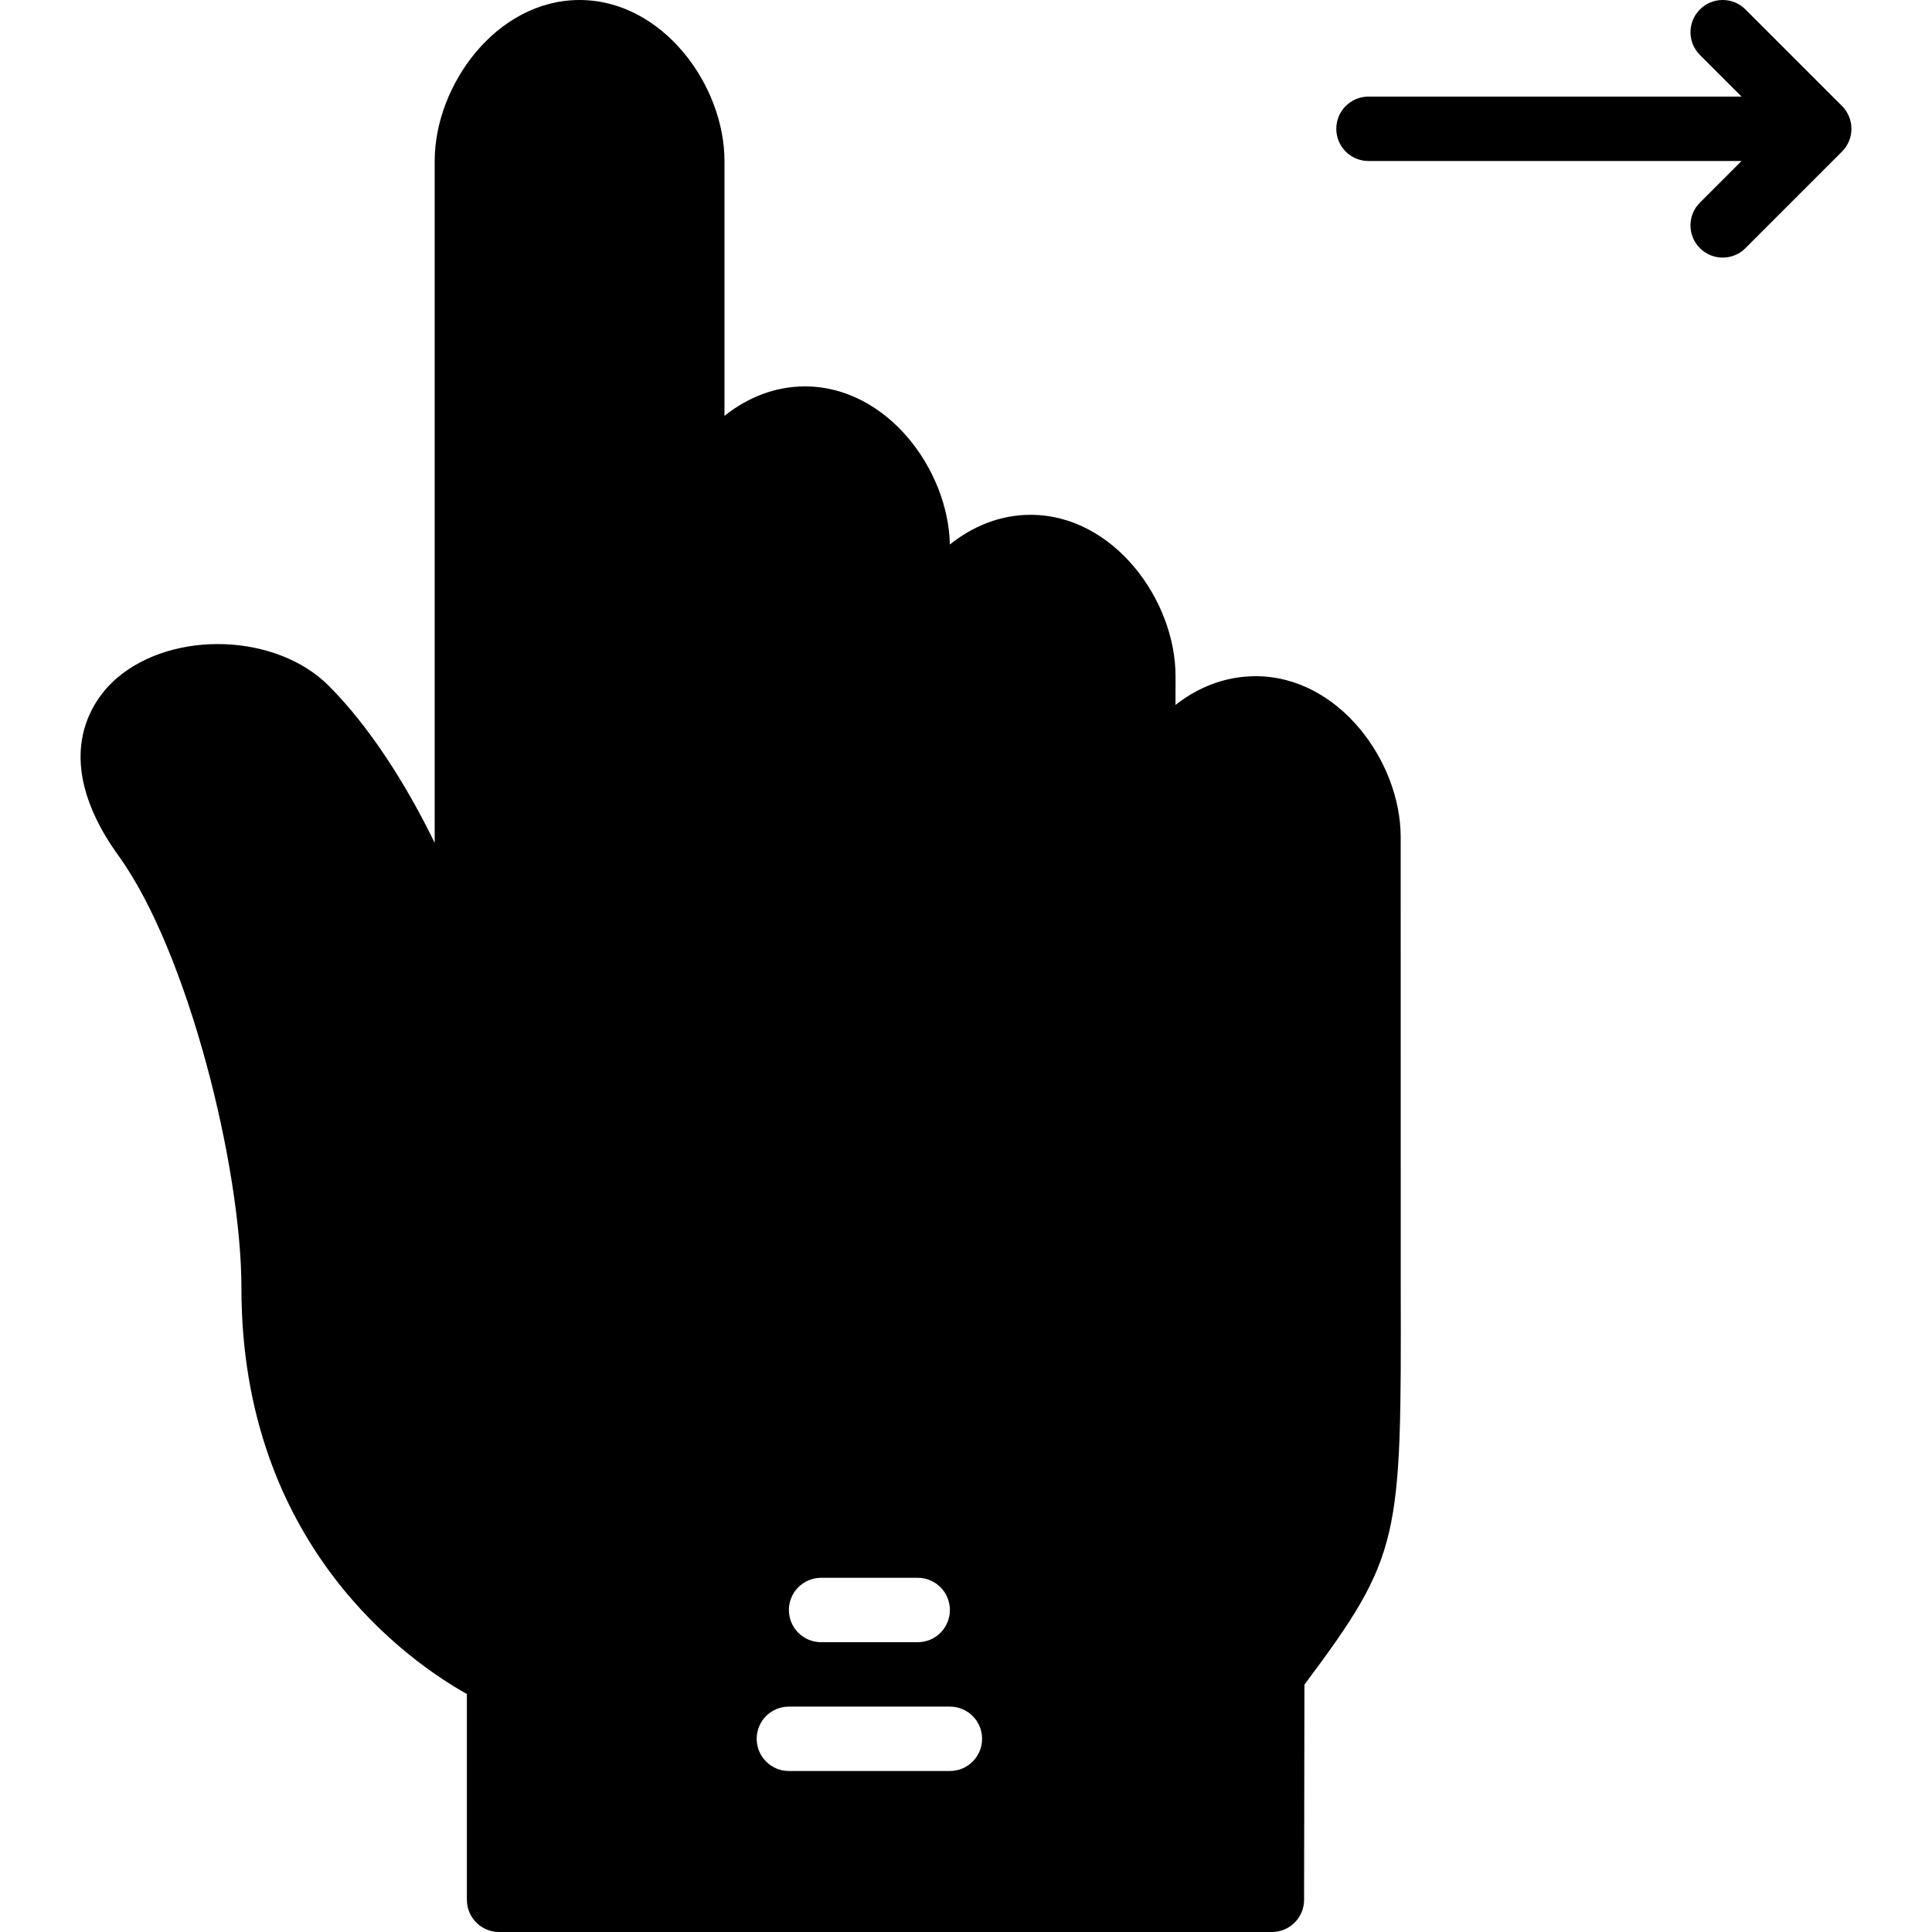 <?xml version="1.0" encoding="iso-8859-1"?>
<!-- Uploaded to: SVG Repo, www.svgrepo.com, Generator: SVG Repo Mixer Tools -->
<svg fill="#000000" height="800px" width="800px" version="1.1" id="Layer_1" xmlns="http://www.w3.org/2000/svg" xmlns:xlink="http://www.w3.org/1999/xlink" 
	 viewBox="0 0 512.001 512.001" xml:space="preserve">
<g transform="translate(0 -1)">
	<g>
		<g>
			<path d="M490.006,31.876c-0.435-1.05-1.058-1.997-1.852-2.782L462.563,3.502c-3.328-3.337-8.73-3.337-12.066,0
				c-3.337,3.337-3.337,8.73,0,12.066l11.034,11.034h-98.867c-4.71,0-8.533,3.814-8.533,8.533s3.823,8.533,8.533,8.533h98.867
				l-11.034,11.034c-3.337,3.337-3.337,8.73,0,12.066c1.664,1.664,3.849,2.5,6.033,2.5c2.185,0,4.369-0.836,6.033-2.5l25.591-25.591
				c0.794-0.794,1.417-1.732,1.852-2.782C490.868,36.313,490.868,33.958,490.006,31.876z"/>
			<path d="M371.197,222.868c0-20.139-16.427-42.667-38.417-42.667c-8.073,0-15.309,2.927-21.257,7.62l0.008-7.62
				c0-20.19-16.427-42.769-38.417-42.769c-8.055,0-15.36,3.038-21.393,7.868c-0.41-19.942-16.7-41.899-38.409-41.899
				c-8.021,0-15.3,3.012-21.316,7.799V43.668c0-20.139-16.427-42.667-38.417-42.667c-21.965,0-38.383,22.528-38.383,42.667V224.37
				c-7.706-15.846-17.468-31.027-28.117-41.668c-13.833-13.815-41.088-14.805-56.09-2.022c-4.881,4.156-19.268,19.84,0.478,47.181
				c18.304,25.37,32.512,82.364,32.512,114.475c0,68.181,44.365,98.978,59.75,107.597v54.536c0,4.719,3.823,8.533,8.533,8.533h204.8
				c4.71,0,8.525-3.806,8.533-8.516l0.094-57.037c25.668-34.364,25.66-38.417,25.523-105.293L371.197,222.868z M217.597,419.135
				h25.6c4.71,0,8.533,3.814,8.533,8.533c0,4.719-3.823,8.533-8.533,8.533h-25.6c-4.71,0-8.533-3.814-8.533-8.533
				C209.064,422.949,212.887,419.135,217.597,419.135z M251.73,470.335h-42.667c-4.71,0-8.533-3.814-8.533-8.533
				s3.823-8.533,8.533-8.533h42.667c4.71,0,8.533,3.814,8.533,8.533S256.441,470.335,251.73,470.335z"/>
		</g>
	</g>
</g>
</svg>